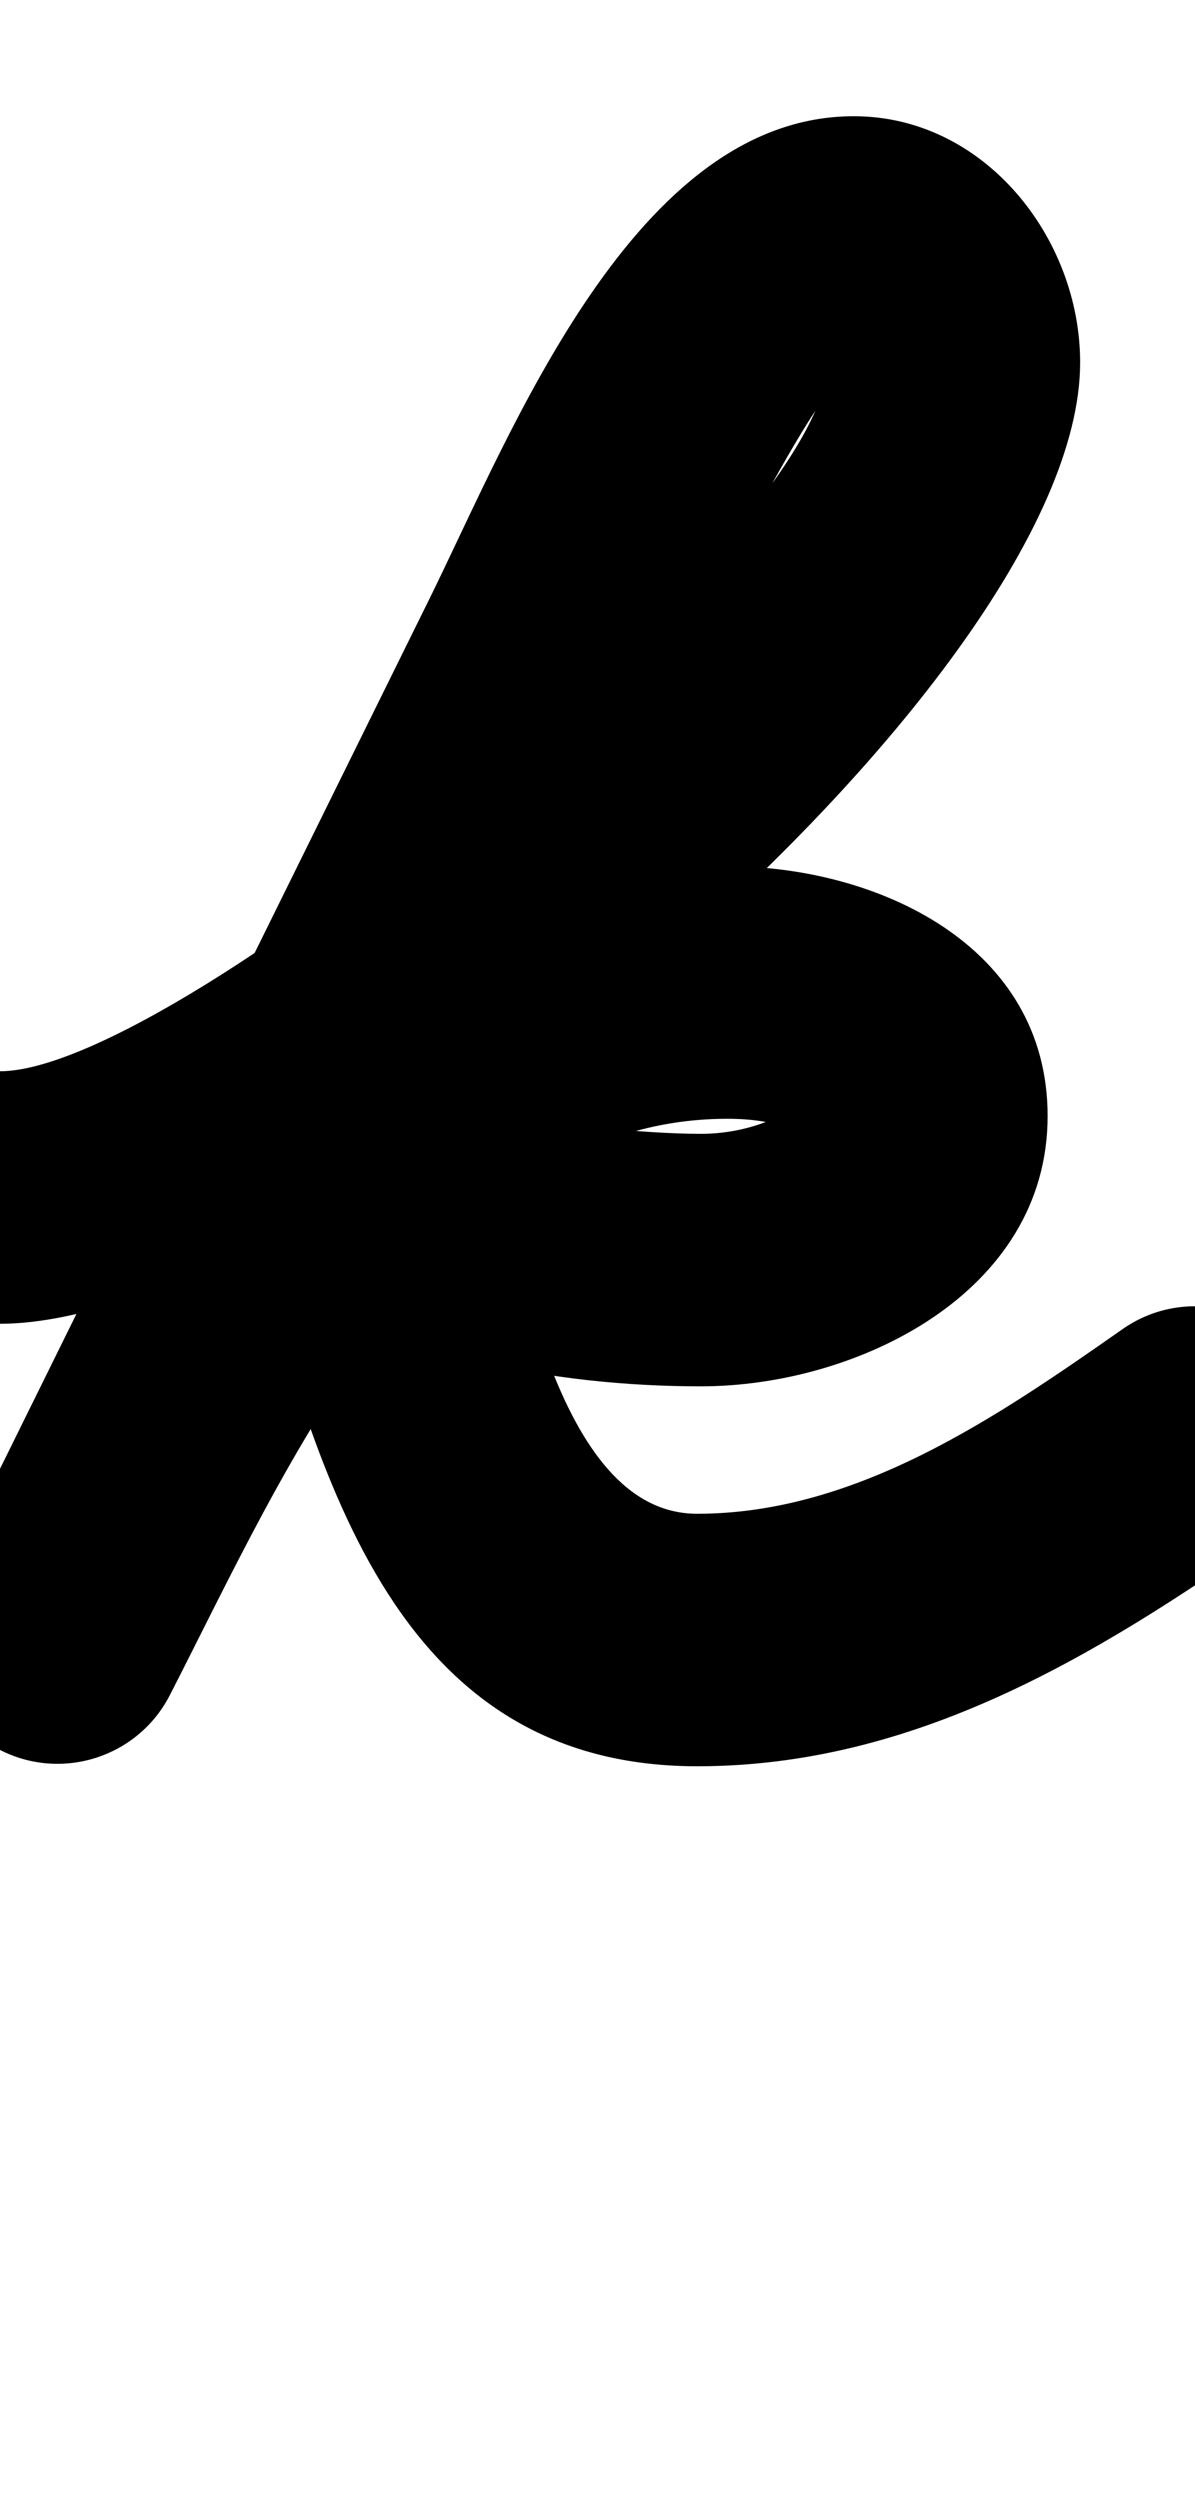<?xml version="1.0" encoding="UTF-8"?>
<svg xmlns="http://www.w3.org/2000/svg" xmlns:inkscape="http://www.inkscape.org/namespaces/inkscape" xmlns:sodipodi="http://sodipodi.sourceforge.net/DTD/sodipodi-0.dtd" xmlns:svg="http://www.w3.org/2000/svg" version="1.1" viewBox="0 -350 478 1000">
    <sodipodi:namedview pagecolor="#ffffff" bordercolor="#666666" borderopacity="1.0" showgrid="true">
        <inkscape:grid id="grid№1" type="xygrid" dotted="false" enabled="true" visible="true" empspacing="10" />
        <sodipodi:guide id="baseline" position="0.00,350.00" orientation="0.00,1.00" />
    </sodipodi:namedview>
    <g id="glyph">
        <path d="M 67.916 328.082C 67.916 328.082 67.916 328.082 67.916 328.082C 113.563 239.256 173.793 97.5 291 97.5C 300.302 97.5 312.379 98.713 320.426 103.884C 322.628 105.299 318.05 93.781 318.05 96.399C 318.05 99.34 318.516 92.699 319.263 91.235C 320.391 89.023 313.941 95.883 306.173 98.835C 298.01 101.937 289.115 103.524 280.386 103.524C 258.767 103.524 198.366 99.77 183.443 82.252C 166.202 62.014 140.768 60.943 121.492 71.315C 102.217 81.688 89.099 103.505 96.492 129.042C 124.631 226.25 150.67 356.493 278.868 356.493C 365.69 356.493 438.021 312.643 506.966 264.367C 529.812 248.37 535.364 216.881 519.367 194.034C 503.37 171.188 471.881 165.636 449.034 181.633C 449.034 181.633 449.034 181.633 449.034 181.633C 398.784 216.819 342.67 255.493 278.868 255.493C 221.728 255.493 206.789 146.835 193.508 100.958C 186.116 75.42 155.758 76.998 131.558 90.021C 107.358 103.043 89.317 127.509 106.557 147.748C 145.22 193.134 224.137 204.524 280.386 204.524C 342.455 204.524 419.05 167.5 419.05 96.399C 419.05 27.798 350.478 -3.5 291 -3.5C 123.424 -3.5 44.087 153.48 -21.916 281.918C -34.664 306.725 -24.889 337.168 -0.082 349.916C 24.725 362.664 55.168 352.889 67.916 328.082ZM -50.5 129.067C -50.463 156.958 -27.823 179.537 0.067 179.5C 127.239 179.33 432.058 -72.891 432.058 -205.035C 432.058 -254.816 393.798 -303.512 341.531 -303.512C 253.707 -303.512 204.75 -177.27 171.717 -110.354C 107.05 20.646 42.383 151.646 -22.283 282.646C -34.629 307.656 -24.363 337.938 0.646 350.283C 25.656 362.629 55.938 352.363 68.283 327.354C 132.95 196.354 197.617 65.354 262.283 -65.646C 277.41 -96.289 328.954 -202.512 341.531 -202.512C 343.346 -202.512 331.058 -205.214 331.058 -205.035C 331.058 -137.145 72.76 78.403 -0.067 78.5C -27.958 78.537 -50.537 101.177 -50.5 129.067Z" />
    </g>
</svg>
